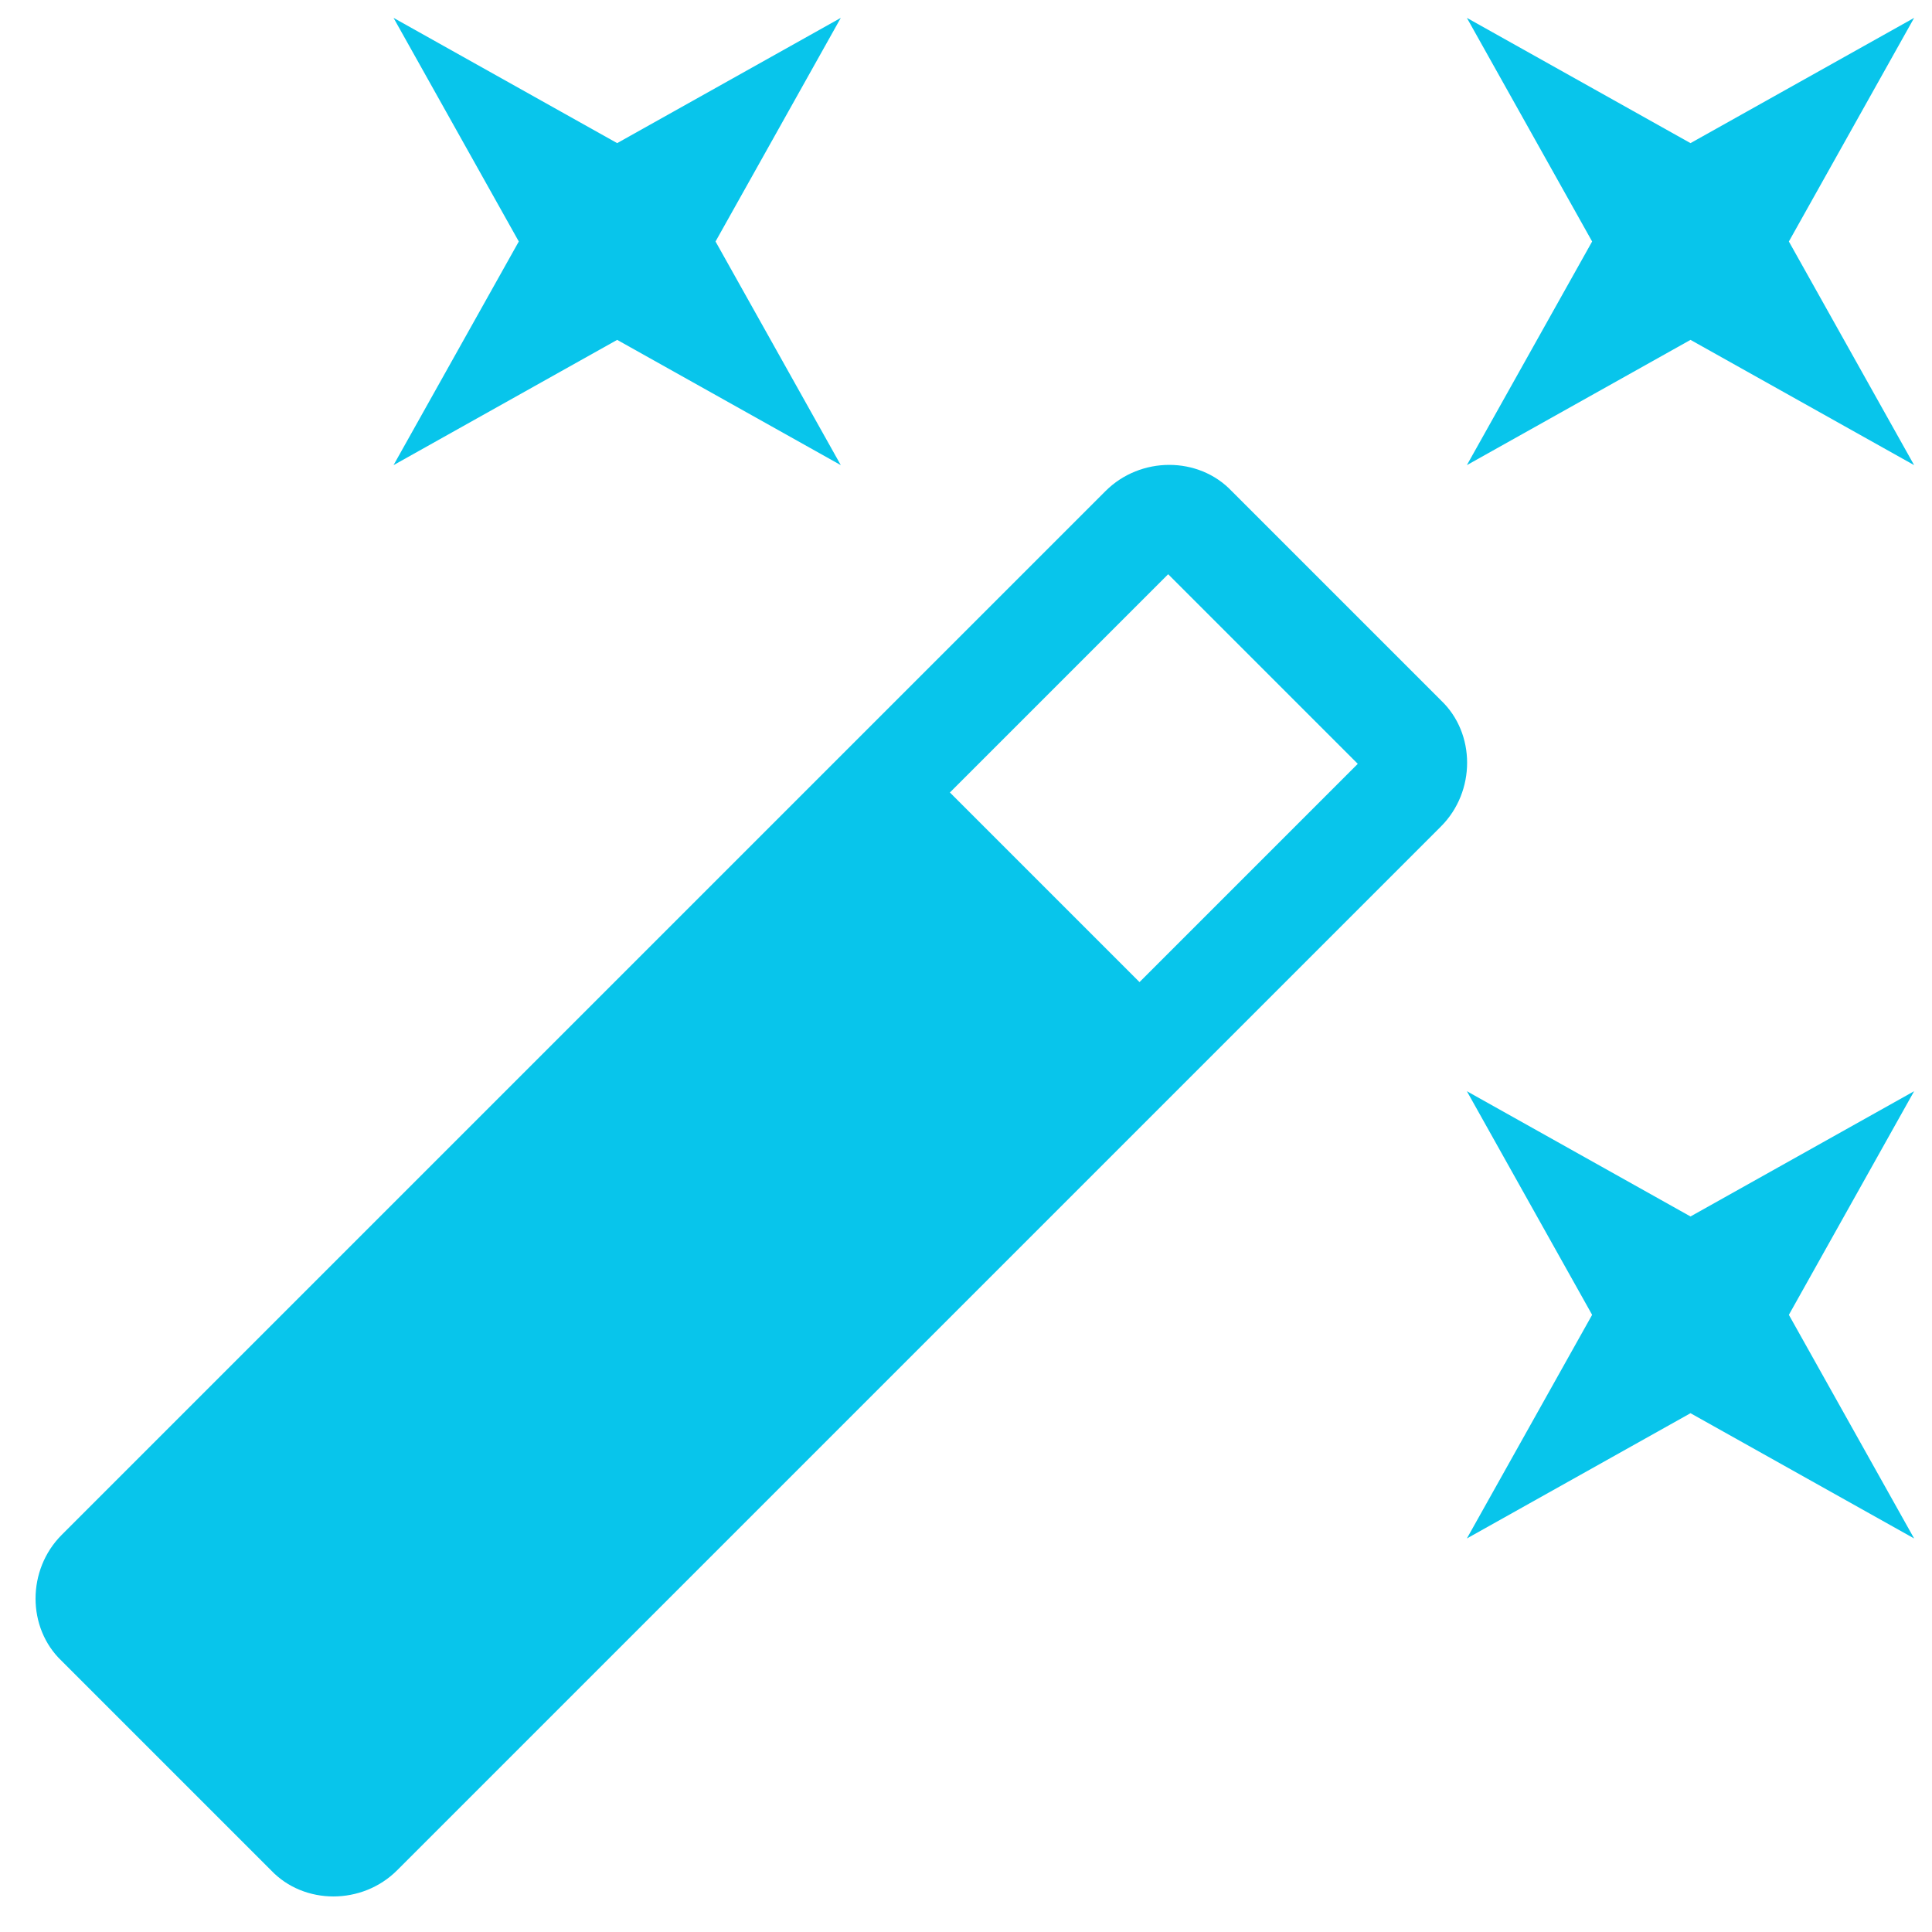 <svg width="36" height="36" viewBox="0 0 36 36" fill="none" xmlns="http://www.w3.org/2000/svg">
<path d="M11.5 6.333L7.333 8.667L9.667 4.5L7.333 0.333L11.5 2.667L15.667 0.333L13.333 4.5L15.667 8.667L11.5 6.333ZM31.5 22.667L35.667 20.333L33.333 24.5L35.667 28.667L31.5 26.333L27.333 28.667L29.667 24.5L27.333 20.333L31.5 22.667ZM35.667 0.333L33.333 4.5L35.667 8.667L31.5 6.333L27.333 8.667L29.667 4.5L27.333 0.333L31.5 2.667L35.667 0.333ZM21.233 18.3L25.3 14.233L21.767 10.7L17.7 14.767L21.233 18.3ZM22.95 9.15L26.85 13.05C27.5 13.667 27.5 14.75 26.85 15.4L7.4 34.85C6.75 35.5 5.667 35.5 5.05 34.85L1.15 30.95C0.5 30.333 0.5 29.25 1.15 28.6L20.6 9.15C21.25 8.5 22.333 8.5 22.95 9.15Z" fill="#08C5EB"/>
</svg>
